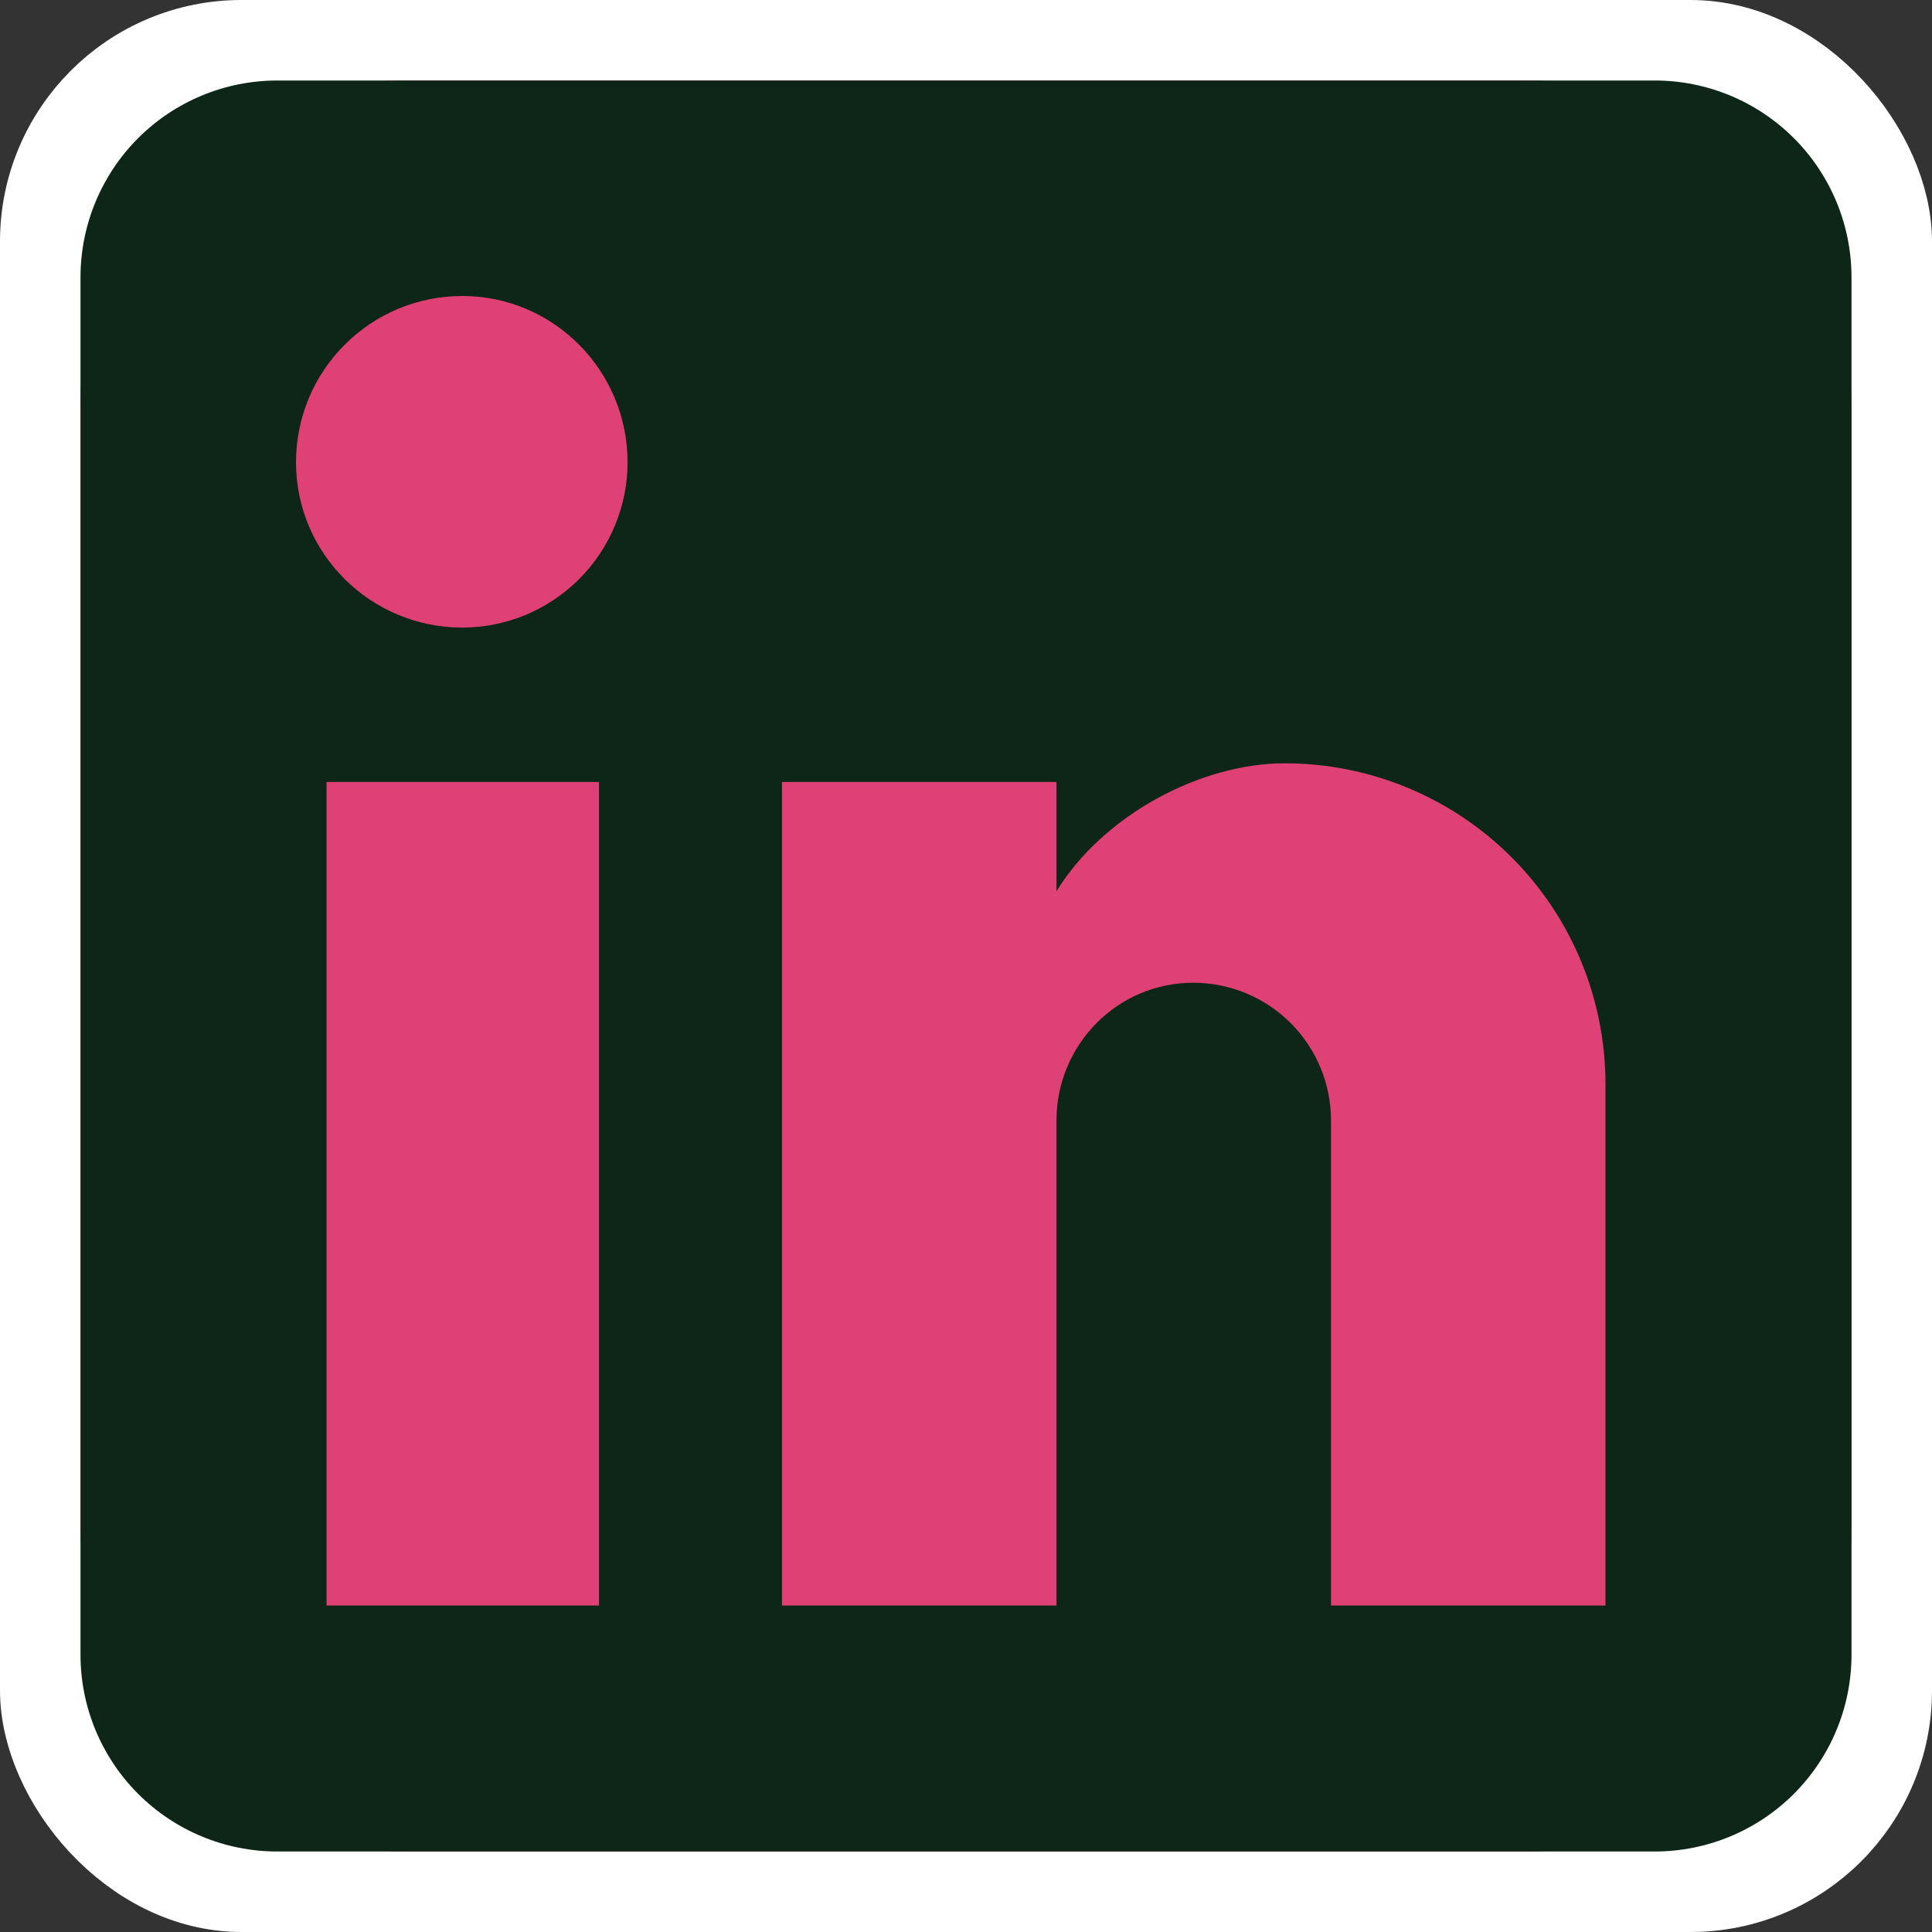 <svg width="24" height="24" viewBox="0 0 24 24" fill="none" xmlns="http://www.w3.org/2000/svg">
<rect x="0" y="0" width="24" height="24" fill="#333333" stroke="none"/>
<rect x="0.5" y="0.5" width="23" height="23" rx="2.5" fill="#0D2617" stroke="white"/>
<rect x="0.5" y="0.5" width="23" height="23" rx="4.5" fill="#DF4075" stroke="white"/>
<path d="M20.556 1C21.204 1 21.826 1.258 22.284 1.716C22.742 2.174 23 2.796 23 3.444V20.556C23 21.204 22.742 21.826 22.284 22.284C21.826 22.742 21.204 23 20.556 23H3.444C2.796 23 2.174 22.742 1.716 22.284C1.258 21.826 1 21.204 1 20.556V3.444C1 2.796 1.258 2.174 1.716 1.716C2.174 1.258 2.796 1 3.444 1H20.556ZM19.944 19.944V13.467C19.944 12.41 19.525 11.396 18.777 10.649C18.03 9.902 17.017 9.482 15.96 9.482C14.921 9.482 13.711 10.118 13.124 11.071V9.714H9.714V19.944H13.124V13.919C13.124 12.978 13.882 12.208 14.823 12.208C15.277 12.208 15.712 12.388 16.033 12.709C16.354 13.03 16.534 13.465 16.534 13.919V19.944H19.944ZM5.742 7.796C6.287 7.796 6.809 7.579 7.194 7.194C7.579 6.809 7.796 6.287 7.796 5.742C7.796 4.606 6.879 3.677 5.742 3.677C5.194 3.677 4.669 3.894 4.282 4.282C3.894 4.669 3.677 5.194 3.677 5.742C3.677 6.879 4.606 7.796 5.742 7.796ZM7.441 19.944V9.714H4.056V19.944H7.441Z" fill="#0D2617"/>
</svg>
